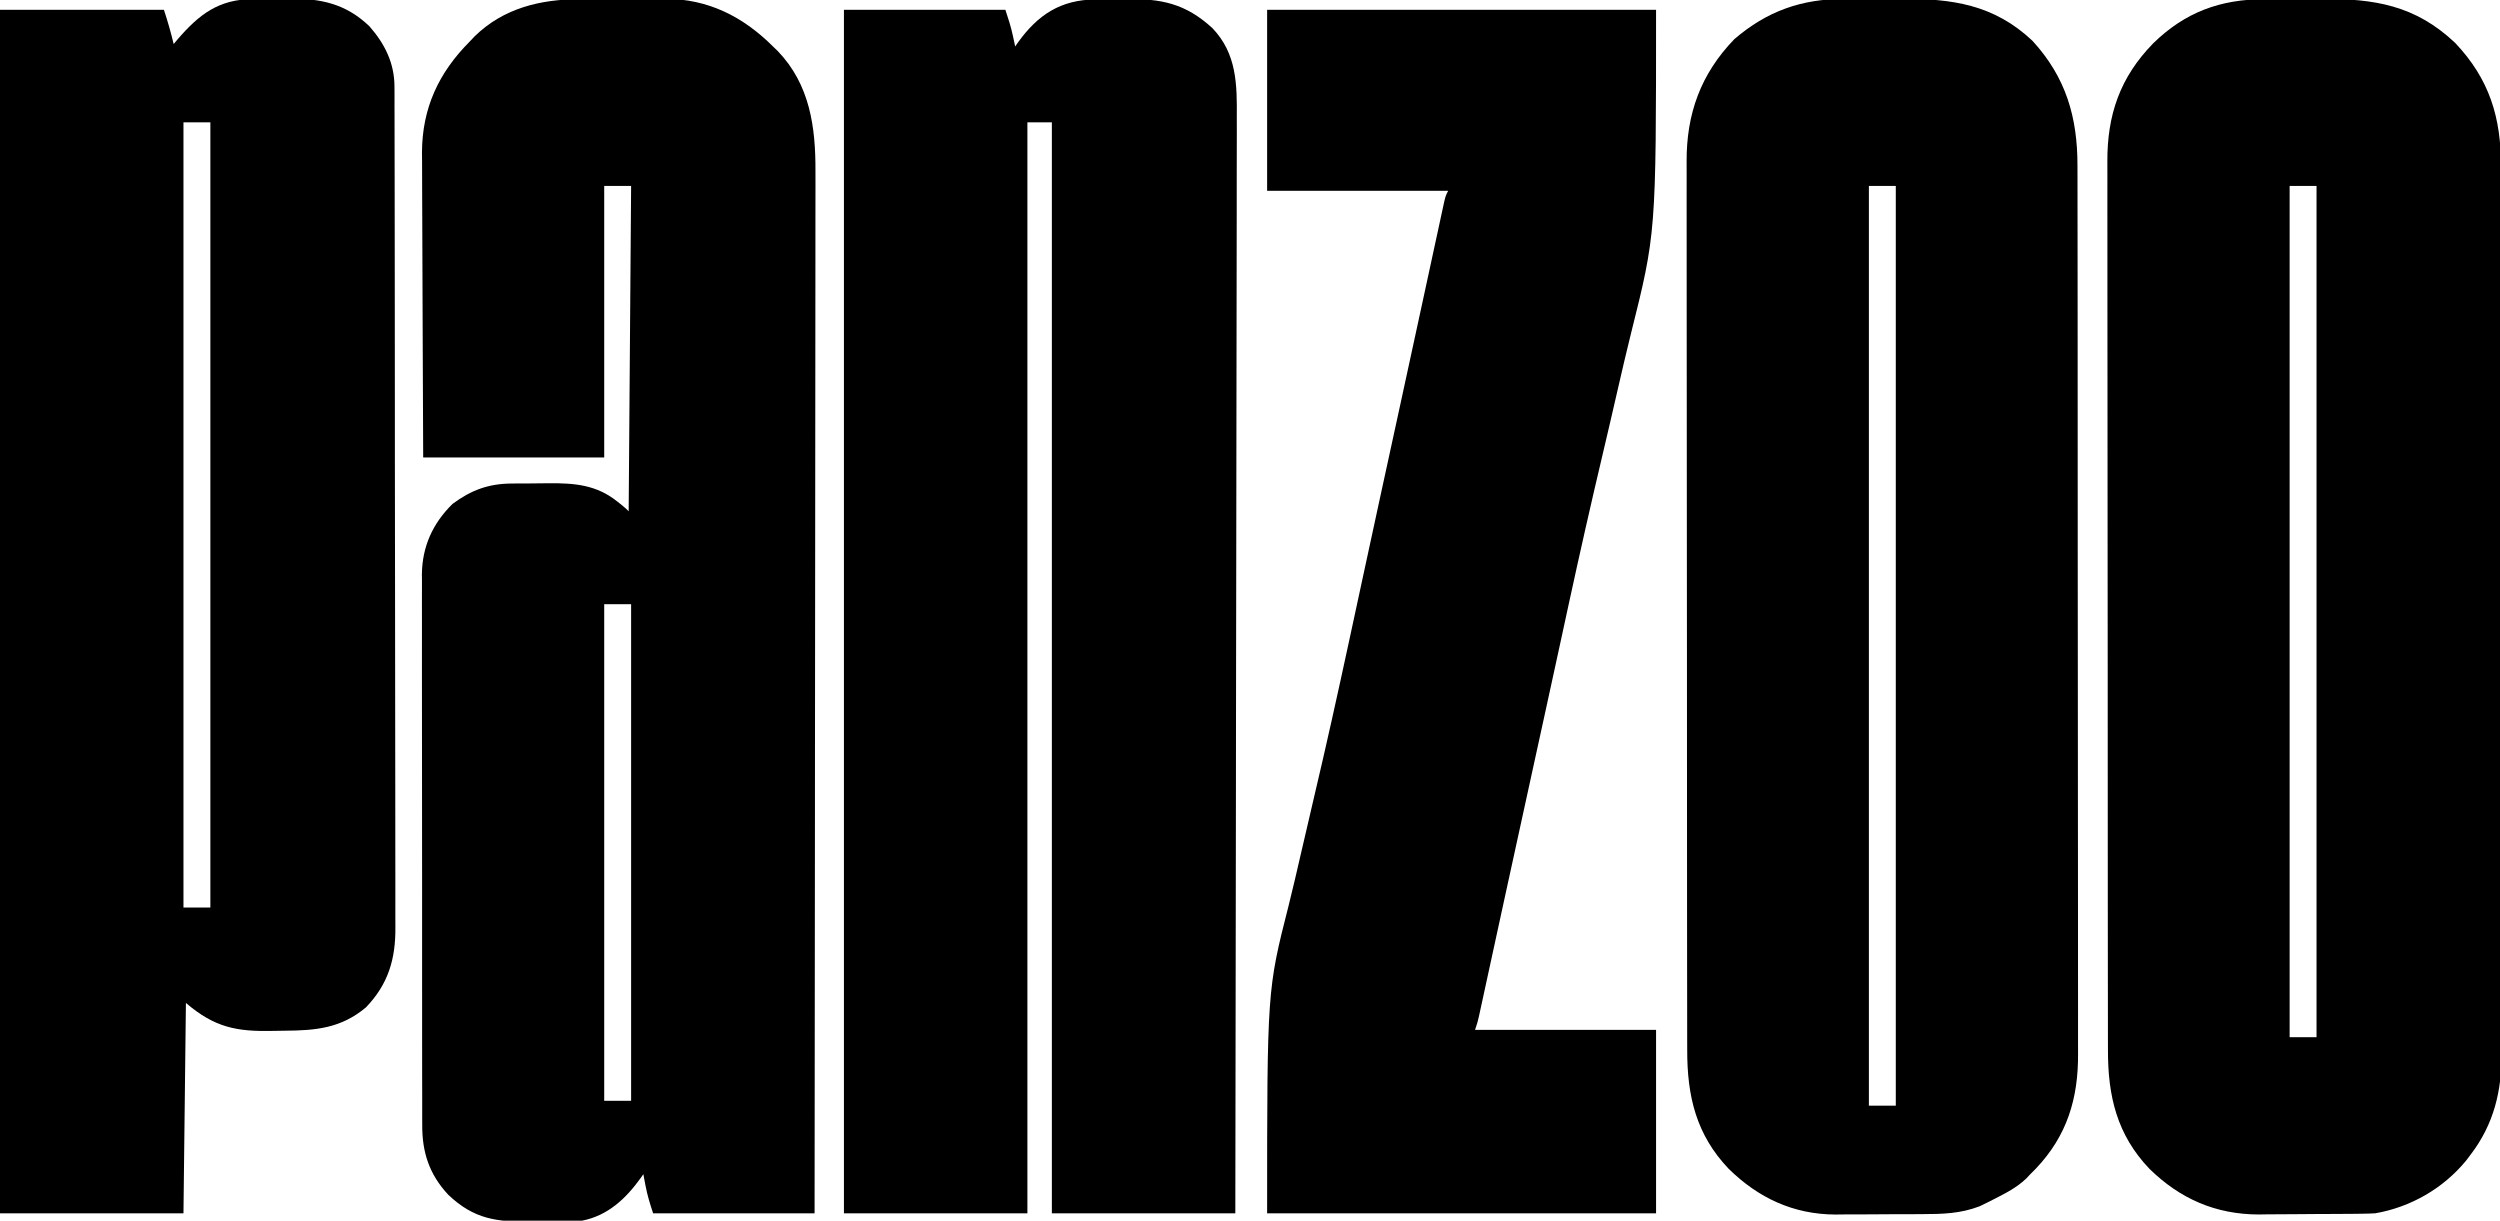 <?xml version="1.0" encoding="UTF-8"?>
<svg version="1.1" xmlns="http://www.w3.org/2000/svg" width="1022" height="499">
<path d="M0 0 C0.77 -0.008 1.539 -0.016 2.332 -0.024 C3.961 -0.038 5.59 -0.049 7.219 -0.057 C8.87 -0.068 10.52 -0.089 12.17 -0.118 C26.722 -0.38 36.73 1.634 47.738 11.758 C57.746 22.224 57.801 34.867 57.687 48.41 C57.689 50.347 57.694 52.284 57.7 54.22 C57.711 59.518 57.691 64.815 57.666 70.113 C57.645 75.834 57.652 81.556 57.656 87.278 C57.658 97.183 57.643 107.088 57.615 116.994 C57.574 131.315 57.561 145.636 57.555 159.957 C57.544 183.194 57.511 206.431 57.463 229.667 C57.417 252.236 57.382 274.805 57.361 297.374 C57.36 298.07 57.359 298.766 57.359 299.483 C57.352 306.474 57.346 313.466 57.339 320.457 C57.287 379.051 57.198 437.644 57.086 496.238 C32.336 496.238 7.586 496.238 -17.914 496.238 C-17.914 349.058 -17.914 201.878 -17.914 50.238 C-21.214 50.238 -24.514 50.238 -27.914 50.238 C-27.914 197.418 -27.914 344.598 -27.914 496.238 C-52.664 496.238 -77.414 496.238 -102.914 496.238 C-102.914 333.878 -102.914 171.518 -102.914 4.238 C-81.134 4.238 -59.354 4.238 -36.914 4.238 C-35.67 7.971 -34.593 11.323 -33.789 15.113 C-33.621 15.894 -33.454 16.676 -33.281 17.48 C-33.16 18.061 -33.039 18.641 -32.914 19.238 C-32.562 18.73 -32.21 18.223 -31.848 17.699 C-23.589 6.185 -14.296 0.144 0 0 Z " fill="#000000" transform="translate(447.914,-0.238)"/>
<path d="M0 0 C1.868 -0.01 1.868 -0.01 3.773 -0.02 C6.402 -0.03 9.03 -0.035 11.658 -0.035 C15.645 -0.034 19.632 -0.075 23.619 -0.113 C26.184 -0.119 28.748 -0.123 31.312 -0.125 C32.489 -0.139 33.665 -0.154 34.878 -0.169 C52.513 -0.073 66.661 7.051 78.988 19.336 C79.945 20.258 79.945 20.258 80.922 21.199 C94.113 34.919 96.445 52.374 96.349 70.515 C96.35 72.356 96.353 74.197 96.357 76.037 C96.363 81.075 96.352 86.112 96.336 91.15 C96.323 96.59 96.328 102.03 96.33 107.47 C96.332 116.889 96.322 126.307 96.305 135.726 C96.281 149.343 96.273 162.961 96.27 176.579 C96.263 198.673 96.243 220.768 96.215 242.863 C96.187 264.323 96.166 285.783 96.153 307.243 C96.153 307.905 96.152 308.567 96.152 309.249 C96.148 316.556 96.143 323.863 96.139 331.17 C96.108 386.225 96.055 441.281 95.988 496.336 C74.208 496.336 52.428 496.336 29.988 496.336 C28.674 492.392 27.622 488.973 26.863 484.961 C26.696 484.087 26.528 483.213 26.355 482.312 C26.234 481.66 26.113 481.008 25.988 480.336 C25.636 480.844 25.284 481.352 24.922 481.875 C18.888 490.288 11.479 497.285 0.988 499.336 C-1.731 499.466 -4.424 499.548 -7.145 499.574 C-7.936 499.582 -8.728 499.59 -9.544 499.599 C-11.22 499.612 -12.896 499.623 -14.572 499.631 C-16.271 499.643 -17.97 499.663 -19.669 499.693 C-33.755 499.938 -43.228 498.839 -53.816 488.699 C-61.527 480.398 -64.473 471.391 -64.399 460.223 C-64.405 459.231 -64.41 458.24 -64.416 457.219 C-64.43 453.911 -64.423 450.603 -64.416 447.296 C-64.421 444.918 -64.428 442.541 -64.437 440.163 C-64.453 434.384 -64.455 428.605 -64.449 422.826 C-64.445 418.126 -64.447 413.425 -64.452 408.725 C-64.453 408.055 -64.454 407.385 -64.454 406.694 C-64.456 405.333 -64.457 403.971 -64.459 402.609 C-64.473 389.852 -64.467 377.094 -64.456 364.336 C-64.446 352.682 -64.459 341.027 -64.483 329.373 C-64.507 317.389 -64.517 305.405 -64.51 293.421 C-64.507 286.699 -64.509 279.978 -64.526 273.257 C-64.542 266.934 -64.538 260.612 -64.519 254.289 C-64.515 251.973 -64.518 249.658 -64.529 247.342 C-64.542 244.171 -64.531 241.001 -64.513 237.83 C-64.523 236.922 -64.532 236.014 -64.542 235.079 C-64.413 223.761 -60.08 214.225 -52.012 206.336 C-44.396 200.659 -37.203 198.028 -27.684 198 C-26.5 197.99 -26.5 197.99 -25.293 197.98 C-23.628 197.97 -21.964 197.965 -20.3 197.965 C-17.783 197.961 -15.267 197.925 -12.75 197.887 C-2.072 197.811 6.913 198.509 15.551 205.523 C16.512 206.287 16.512 206.287 17.492 207.066 C18.988 208.336 18.988 208.336 19.988 209.336 C20.318 165.446 20.648 121.556 20.988 76.336 C17.358 76.336 13.728 76.336 9.988 76.336 C9.988 112.966 9.988 149.596 9.988 187.336 C-14.432 187.336 -38.852 187.336 -64.012 187.336 C-64.173 154.046 -64.173 154.046 -64.207 140.031 C-64.231 130.378 -64.258 120.724 -64.313 111.07 C-64.354 104.038 -64.379 97.005 -64.388 89.973 C-64.393 86.254 -64.405 82.536 -64.435 78.818 C-64.467 74.651 -64.468 70.485 -64.466 66.318 C-64.48 65.106 -64.495 63.894 -64.509 62.645 C-64.423 44.487 -57.672 30.06 -45.012 17.336 C-44.335 16.624 -43.658 15.913 -42.961 15.18 C-31.179 3.641 -16.003 0.03 0 0 Z M9.988 247.336 C9.988 314.326 9.988 381.316 9.988 450.336 C13.618 450.336 17.248 450.336 20.988 450.336 C20.988 383.346 20.988 316.356 20.988 247.336 C17.358 247.336 13.728 247.336 9.988 247.336 Z " fill="#000000" transform="translate(237.012,-0.336)"/>
<path d="M0 0 C1.831 -0.01 1.831 -0.01 3.699 -0.02 C6.276 -0.03 8.853 -0.035 11.43 -0.035 C15.334 -0.039 19.237 -0.075 23.141 -0.113 C44.837 -0.213 61.536 2.392 77.926 17.887 C91.981 32.748 96.712 48.436 96.637 68.471 C96.641 70.09 96.648 71.709 96.655 73.328 C96.671 77.753 96.669 82.178 96.664 86.604 C96.661 91.386 96.676 96.168 96.688 100.95 C96.709 110.309 96.713 119.669 96.712 129.029 C96.71 136.641 96.714 144.252 96.722 151.864 C96.724 154.059 96.726 156.255 96.728 158.45 C96.729 159.543 96.73 160.636 96.731 161.762 C96.75 182.416 96.749 203.07 96.742 223.725 C96.736 242.599 96.757 261.473 96.79 280.347 C96.824 299.747 96.839 319.147 96.835 338.548 C96.832 349.432 96.838 360.315 96.863 371.198 C96.884 380.465 96.887 389.732 96.868 398.999 C96.859 403.722 96.858 408.445 96.879 413.168 C96.897 417.502 96.893 421.835 96.87 426.169 C96.866 427.726 96.87 429.284 96.884 430.842 C97.009 446.198 93.759 459.904 84.242 472.336 C83.596 473.187 82.951 474.038 82.285 474.914 C72.943 486.215 59.697 493.823 45.242 496.336 C43.354 496.439 41.463 496.494 39.573 496.513 C38.457 496.526 37.341 496.539 36.192 496.552 C34.393 496.563 34.393 496.563 32.559 496.574 C31.312 496.582 30.064 496.59 28.78 496.599 C26.138 496.613 23.496 496.624 20.854 496.631 C18.17 496.64 15.487 496.661 12.804 496.693 C8.91 496.736 5.016 496.752 1.121 496.762 C-0.65 496.788 -0.65 496.788 -2.457 496.815 C-20.027 496.77 -34.574 490.384 -47.027 478.191 C-60.424 464.181 -64.066 448.328 -64.025 429.548 C-64.029 427.93 -64.034 426.312 -64.039 424.694 C-64.051 420.259 -64.051 415.823 -64.049 411.387 C-64.048 406.599 -64.059 401.811 -64.069 397.023 C-64.085 387.645 -64.091 378.267 -64.092 368.89 C-64.093 361.265 -64.097 353.64 -64.103 346.015 C-64.121 324.385 -64.13 302.756 -64.129 281.126 C-64.129 279.96 -64.129 278.795 -64.128 277.594 C-64.128 276.427 -64.128 275.26 -64.128 274.057 C-64.127 255.149 -64.146 236.241 -64.175 217.333 C-64.203 197.908 -64.217 178.483 -64.216 159.058 C-64.215 148.156 -64.22 137.255 -64.242 126.354 C-64.26 117.07 -64.264 107.787 -64.251 98.504 C-64.244 93.771 -64.244 89.039 -64.262 84.306 C-64.277 79.965 -64.274 75.625 -64.257 71.285 C-64.254 69.722 -64.257 68.16 -64.269 66.597 C-64.397 47.365 -59.099 31.944 -45.543 18.062 C-32.485 5.279 -18.059 0.035 0 0 Z M10.242 76.336 C10.242 191.176 10.242 306.016 10.242 424.336 C13.872 424.336 17.502 424.336 21.242 424.336 C21.242 309.496 21.242 194.656 21.242 76.336 C17.612 76.336 13.982 76.336 10.242 76.336 Z " fill="#000000" transform="translate(925.758,-0.336)"/>
<path d="M0 0 C1.825 -0.008 1.825 -0.008 3.686 -0.016 C6.245 -0.022 8.804 -0.021 11.363 -0.012 C15.241 -0.004 19.117 -0.033 22.994 -0.064 C43.845 -0.125 60.924 2.167 76.789 17.082 C90.503 32.011 95.26 48.36 95.217 68.221 C95.22 69.839 95.225 71.457 95.23 73.075 C95.243 77.511 95.242 81.947 95.24 86.382 C95.24 91.17 95.251 95.959 95.26 100.747 C95.277 110.124 95.282 119.502 95.283 128.88 C95.284 136.505 95.288 144.13 95.295 151.755 C95.312 173.384 95.322 195.014 95.32 216.643 C95.32 217.809 95.32 218.975 95.32 220.176 C95.32 221.343 95.32 222.51 95.32 223.712 C95.319 242.62 95.338 261.528 95.366 280.436 C95.395 299.861 95.409 319.287 95.407 338.712 C95.406 349.613 95.412 360.515 95.433 371.416 C95.452 380.699 95.456 389.982 95.442 399.265 C95.436 403.998 95.436 408.731 95.453 413.464 C95.469 417.804 95.466 422.144 95.448 426.485 C95.445 428.047 95.449 429.61 95.46 431.172 C95.583 449.46 90.969 464.789 78.145 478.227 C77.058 479.319 77.058 479.319 75.949 480.434 C75.431 480.987 74.913 481.54 74.379 482.109 C70.479 485.897 65.814 488.238 61.012 490.684 C60.343 491.025 59.675 491.367 58.986 491.719 C58.326 492.043 57.665 492.366 56.984 492.699 C56.109 493.129 56.109 493.129 55.215 493.567 C47.365 496.568 40.05 496.754 31.719 496.77 C30.451 496.776 29.184 496.783 27.878 496.79 C25.203 496.8 22.528 496.805 19.852 496.804 C16.461 496.804 13.071 496.831 9.68 496.866 C6.402 496.894 3.123 496.892 -0.156 496.895 C-1.355 496.909 -2.553 496.923 -3.788 496.938 C-20.943 496.847 -35.174 490.18 -47.32 478.289 C-60.717 464.279 -64.359 448.425 -64.318 429.646 C-64.322 428.028 -64.327 426.41 -64.332 424.792 C-64.344 420.356 -64.344 415.921 -64.342 411.485 C-64.341 406.697 -64.352 401.909 -64.362 397.12 C-64.378 387.743 -64.384 378.365 -64.385 368.987 C-64.386 361.362 -64.39 353.737 -64.396 346.112 C-64.414 324.483 -64.423 302.853 -64.422 281.224 C-64.422 280.058 -64.421 278.892 -64.421 277.691 C-64.421 276.524 -64.421 275.357 -64.421 274.155 C-64.42 255.247 -64.439 236.339 -64.468 217.431 C-64.496 198.006 -64.51 178.581 -64.508 159.155 C-64.508 148.254 -64.513 137.353 -64.535 126.451 C-64.553 117.168 -64.557 107.885 -64.544 98.602 C-64.537 93.869 -64.537 89.136 -64.555 84.403 C-64.57 80.063 -64.567 75.723 -64.55 71.383 C-64.547 69.82 -64.55 68.257 -64.562 66.695 C-64.693 47.052 -58.851 30.733 -45.051 16.434 C-31.655 4.937 -17.52 -0.045 0 0 Z M9.949 76.434 C9.949 200.514 9.949 324.594 9.949 452.434 C13.579 452.434 17.209 452.434 20.949 452.434 C20.949 328.354 20.949 204.274 20.949 76.434 C17.319 76.434 13.689 76.434 9.949 76.434 Z " fill="#000000" transform="translate(754.051,-0.434)"/>
<path d="M0 0 C1.176 -0.014 1.176 -0.014 2.377 -0.027 C4.032 -0.042 5.688 -0.051 7.344 -0.054 C9.84 -0.066 12.333 -0.115 14.828 -0.166 C27.767 -0.298 38.095 1.837 47.77 11.125 C54.038 18.262 57.985 26.16 58.002 35.745 C58.009 37.014 58.016 38.283 58.024 39.59 C58.021 40.991 58.019 42.392 58.016 43.793 C58.021 45.287 58.026 46.781 58.032 48.275 C58.046 52.377 58.048 56.479 58.048 60.581 C58.049 65.006 58.062 69.432 58.074 73.857 C58.097 83.533 58.105 93.209 58.11 102.885 C58.113 108.928 58.119 114.972 58.127 121.015 C58.146 137.753 58.163 154.492 58.166 171.23 C58.166 172.301 58.166 173.372 58.166 174.476 C58.166 176.647 58.167 178.818 58.167 180.989 C58.167 182.067 58.168 183.144 58.168 184.255 C58.168 185.873 58.168 185.873 58.168 187.525 C58.172 205.005 58.199 222.485 58.236 239.965 C58.274 257.919 58.294 275.873 58.294 293.827 C58.295 303.905 58.303 313.982 58.332 324.06 C58.357 332.642 58.364 341.224 58.349 349.806 C58.342 354.182 58.342 358.558 58.365 362.934 C58.386 366.946 58.383 370.958 58.362 374.97 C58.359 376.416 58.364 377.862 58.378 379.307 C58.499 392.383 55.514 402.613 46.355 412.172 C36.245 420.68 25.932 421.632 13.367 421.721 C11.675 421.738 9.983 421.765 8.291 421.803 C-6.562 422.138 -15.565 420.393 -27.258 410.371 C-27.588 438.751 -27.918 467.131 -28.258 496.371 C-53.008 496.371 -77.758 496.371 -103.258 496.371 C-103.258 334.011 -103.258 171.651 -103.258 4.371 C-81.148 4.371 -59.038 4.371 -36.258 4.371 C-34.691 9.073 -33.415 13.576 -32.258 18.371 C-31.713 17.719 -31.167 17.067 -30.605 16.395 C-21.821 6.214 -13.826 0.1 0 0 Z M-28.258 50.371 C-28.258 156.301 -28.258 262.231 -28.258 371.371 C-24.628 371.371 -20.998 371.371 -17.258 371.371 C-17.258 265.441 -17.258 159.511 -17.258 50.371 C-20.888 50.371 -24.518 50.371 -28.258 50.371 Z " fill="#000000" transform="translate(103.258,-0.371)"/>
<path d="M0 0 C52.47 0 104.94 0 159 0 C159 91.386 159 91.386 148.634 132.776 C146.821 140.097 145.112 147.439 143.427 154.79 C141.319 163.989 139.194 173.184 137.018 182.367 C132.318 202.209 127.83 222.089 123.504 242.016 C123.353 242.71 123.202 243.405 123.047 244.121 C121.688 250.376 120.331 256.631 118.978 262.887 C116.929 272.354 114.867 281.818 112.793 291.28 C112.65 291.933 112.506 292.586 112.359 293.258 C111.645 296.514 110.932 299.769 110.218 303.024 C105.962 322.432 101.723 341.843 97.5 361.258 C97.085 363.164 96.671 365.07 96.256 366.976 C94.573 374.71 92.892 382.445 91.214 390.18 C90.57 393.153 89.923 396.125 89.277 399.097 C88.847 401.076 88.419 403.055 87.991 405.035 C87.74 406.188 87.488 407.342 87.23 408.531 C87.014 409.523 86.799 410.516 86.577 411.539 C86 414 86 414 85 417 C109.42 417 133.84 417 159 417 C159 441.75 159 466.5 159 492 C106.53 492 54.06 492 0 492 C0 400.753 0 400.753 8.799 366.15 C10.548 359.177 12.165 352.175 13.771 345.168 C15.544 337.457 17.325 329.748 19.149 322.049 C24.174 300.814 28.88 279.518 33.48 258.188 C33.66 257.358 33.839 256.528 34.023 255.673 C35.656 248.108 37.286 240.543 38.913 232.978 C41.334 221.724 43.767 210.472 46.213 199.223 C46.379 198.459 46.545 197.695 46.716 196.909 C47.711 192.329 48.707 187.749 49.704 183.17 C51 177.21 52.296 171.251 53.592 165.292 C53.914 163.811 54.235 162.33 54.557 160.849 C56.782 150.616 59.001 140.381 61.214 130.146 C62.445 124.456 63.677 118.766 64.91 113.076 C65.912 108.451 66.912 103.826 67.91 99.2 C68.521 96.369 69.135 93.538 69.749 90.708 C70.169 88.766 70.587 86.824 71.005 84.882 C71.255 83.733 71.504 82.585 71.761 81.402 C72.086 79.9 72.086 79.9 72.417 78.368 C73 76 73 76 74 74 C49.58 74 25.16 74 0 74 C0 49.58 0 25.16 0 0 Z " fill="#000000" transform="translate(518,4)"/>
</svg>
